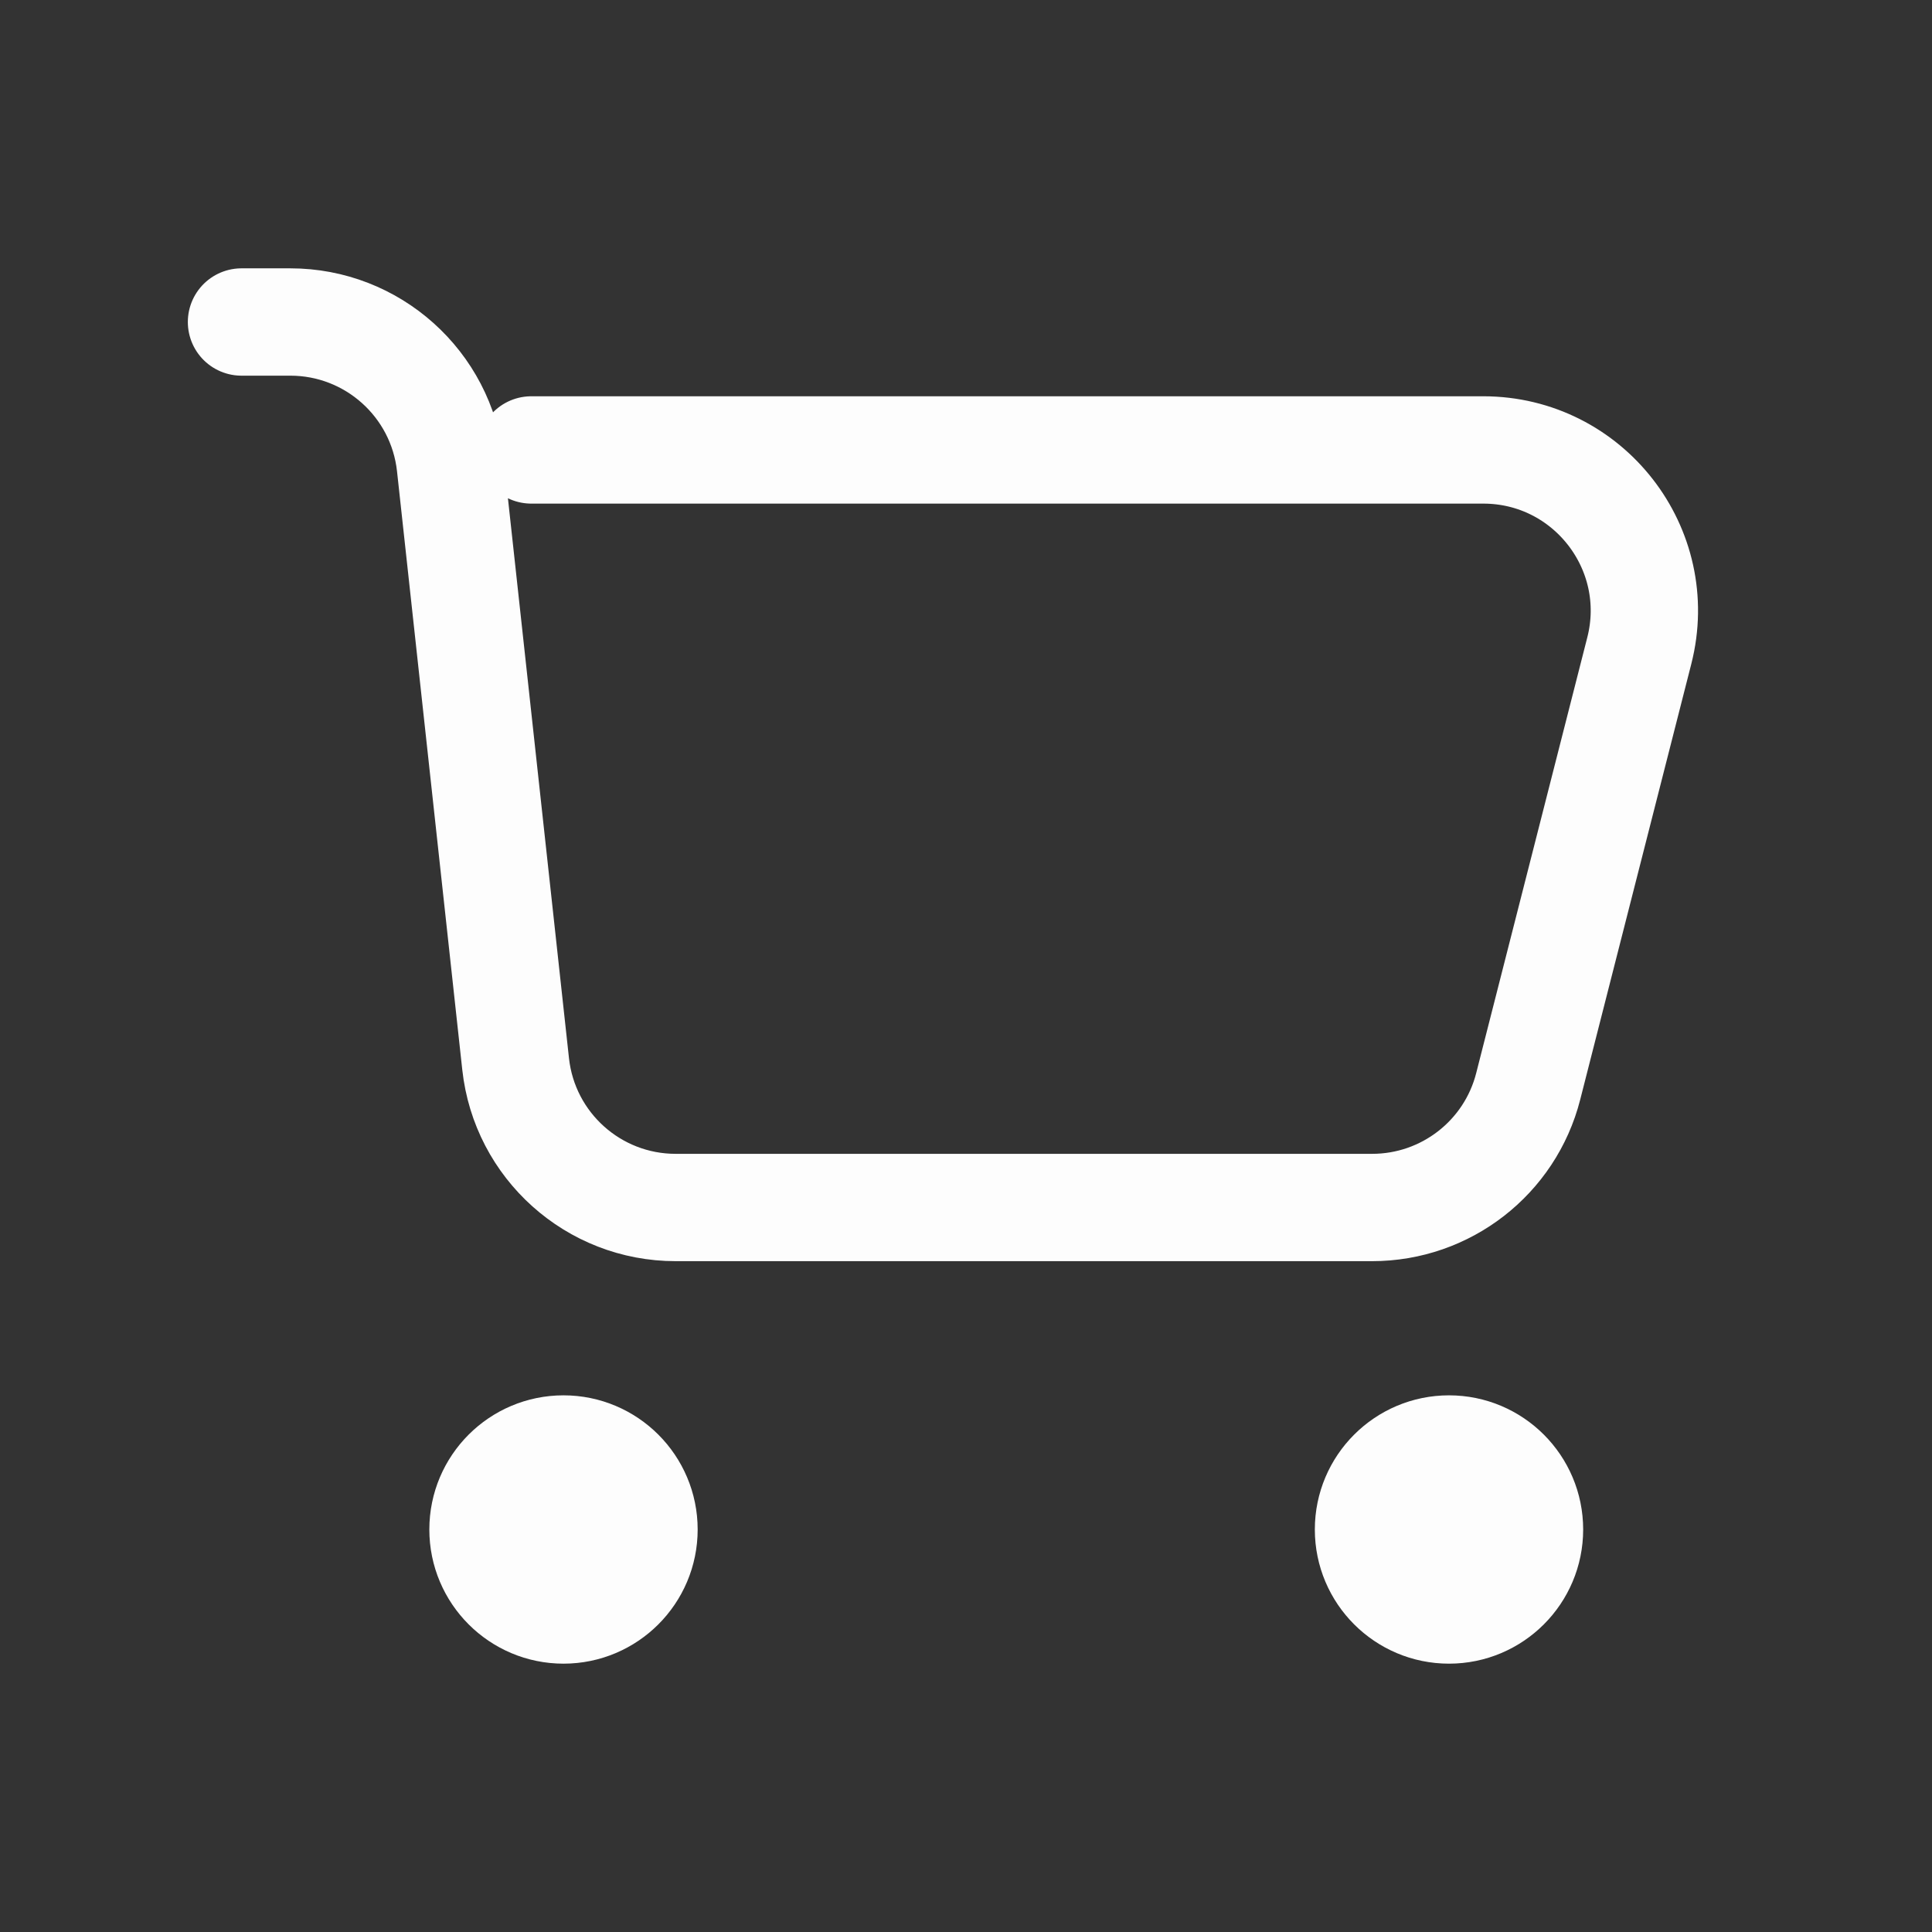 <svg width="18" height="18" viewBox="0 0 18 18" fill="none" xmlns="http://www.w3.org/2000/svg">
<rect x="0" y="0" width="18" height="18" fill="#333333" stroke="none"/>
<path d="M2.25 3H2.705C3.47 3 4.113 3.576 4.196 4.337L4.804 9.913C4.887 10.674 5.53 11.25 6.295 11.25H12.784C13.47 11.25 14.069 10.785 14.238 10.121L15.273 6.062C15.515 5.114 14.798 4.192 13.819 4.192H4.95M4.969 13.969H5.531M4.969 14.531H5.531M13.219 13.969H13.781M13.219 14.531H13.781M6 14.25C6 14.664 5.664 15 5.25 15C4.836 15 4.5 14.664 4.5 14.25C4.5 13.836 4.836 13.5 5.25 13.5C5.664 13.5 6 13.836 6 14.25ZM14.25 14.25C14.25 14.664 13.914 15 13.5 15C13.086 15 12.75 14.664 12.75 14.25C12.75 13.836 13.086 13.5 13.5 13.5C13.914 13.5 14.25 13.836 14.25 14.25Z" stroke="#FDFDFD" stroke-linecap="round"/>
</svg>
